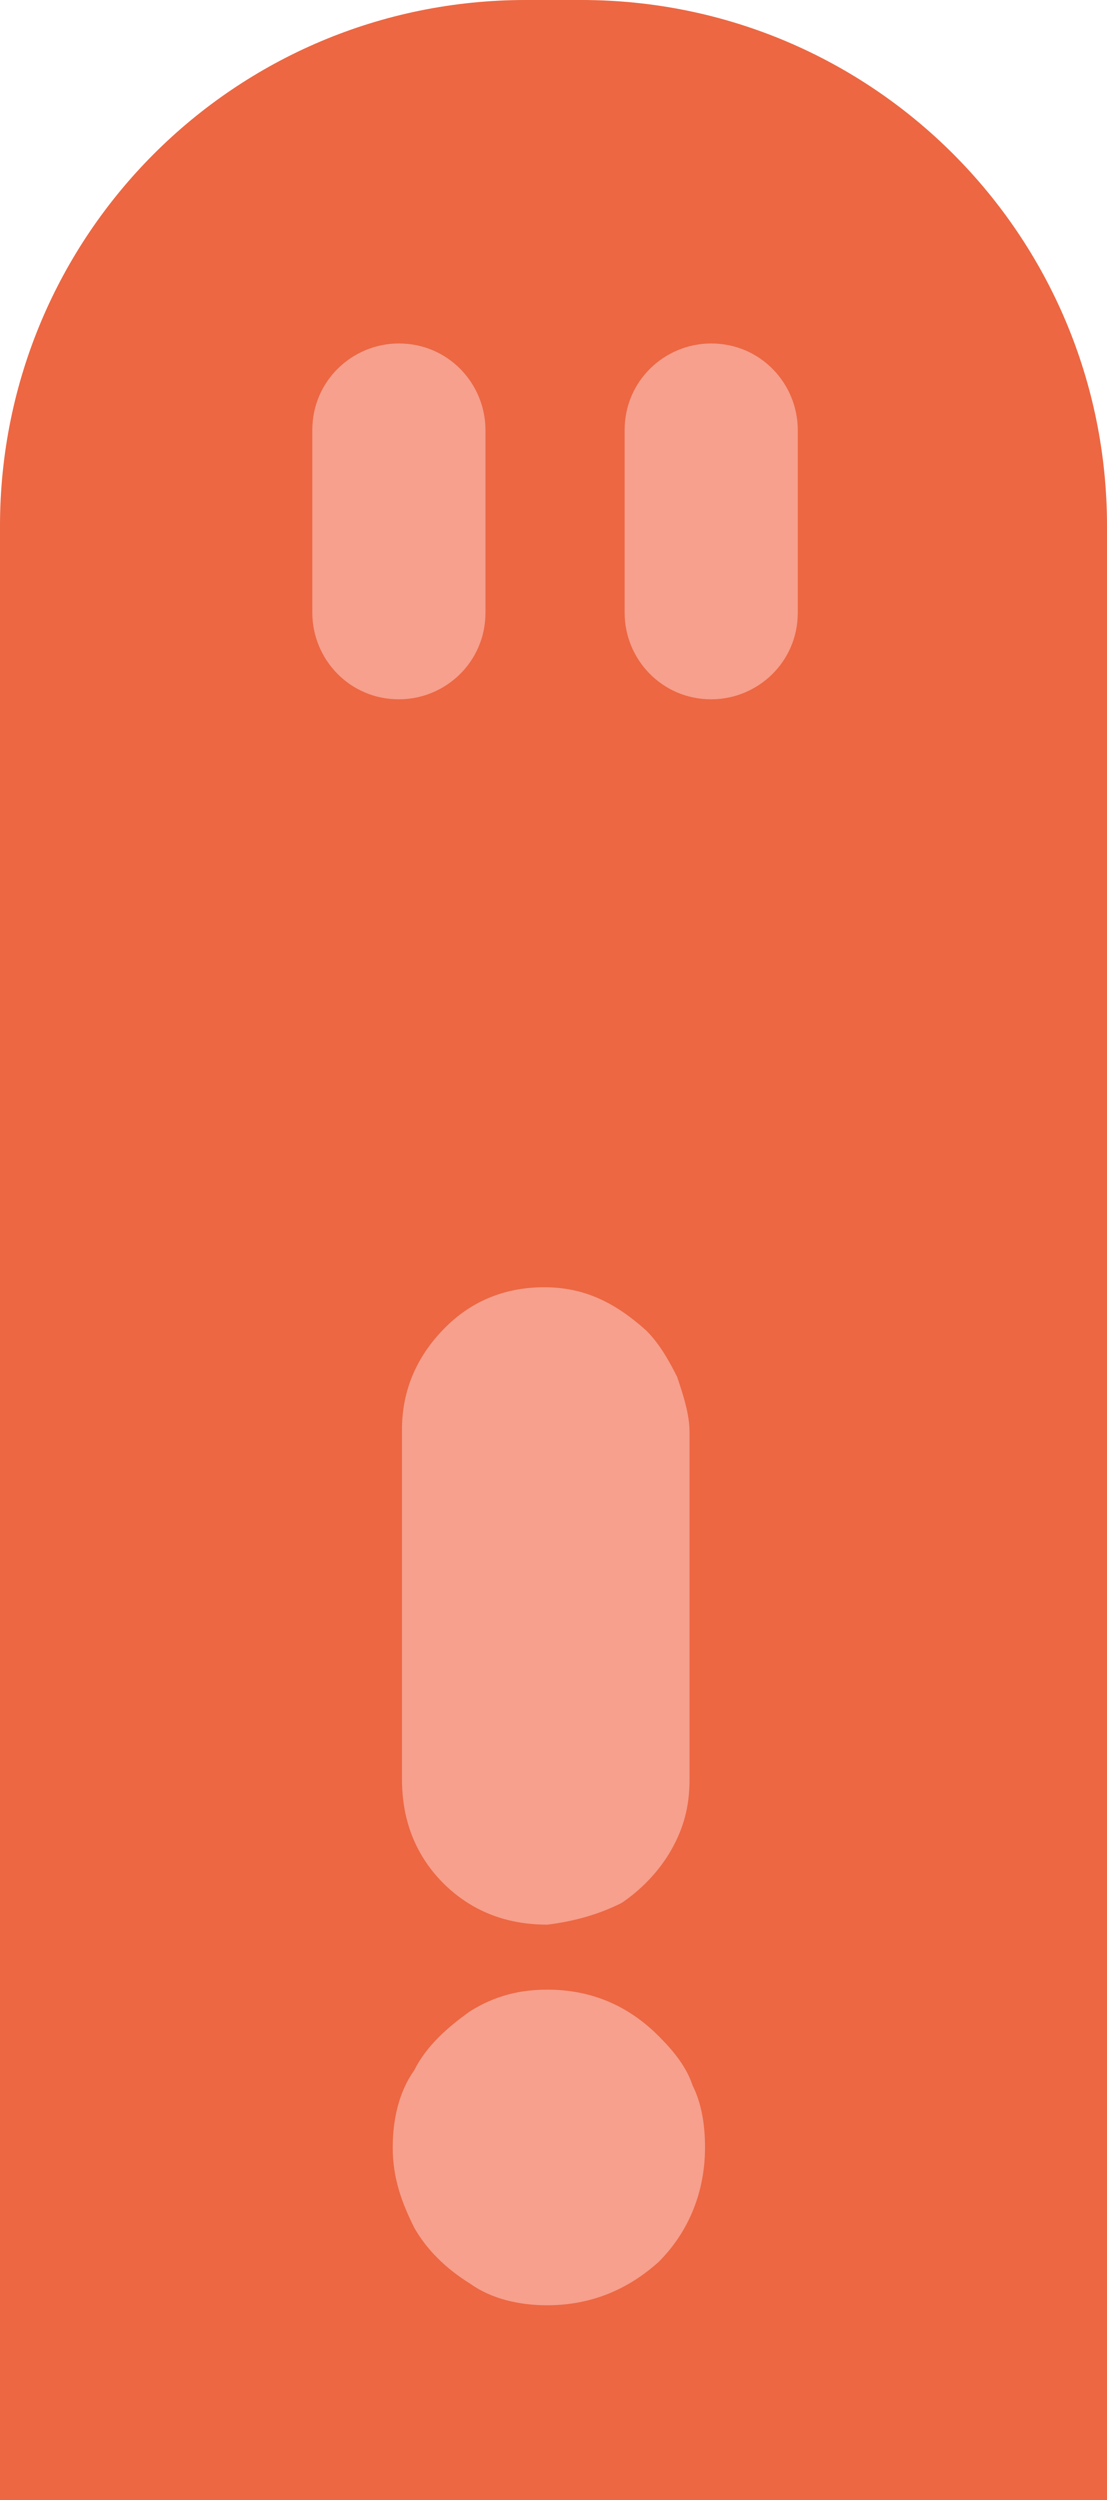 <?xml version="1.0" encoding="utf-8"?>
<!-- Generator: Adobe Illustrator 19.2.1, SVG Export Plug-In . SVG Version: 6.00 Build 0)  -->
<svg version="1.1" id="Layer_1" xmlns="http://www.w3.org/2000/svg" xmlns:xlink="http://www.w3.org/1999/xlink" x="0px" y="0px"
	 viewBox="0 0 35.8 80.8" style="enable-background:new 0 0 35.8 80.8;" xml:space="preserve">
<style type="text/css">
	.st0{fill:#EC6742;}
	.st1{fill:#F6A08D;}
</style>
<g>
	<path class="st0" d="M35.8,80.8V17c0-9.4-7.6-17-17-17H17C7.6,0,0,7.6,0,17v63.8"/>
	<g>
		<g>
			<path class="st1" d="M17.7,74.5c-0.9,0-1.8-0.2-2.5-0.7c-0.8-0.5-1.4-1.1-1.8-1.8c-0.4-0.8-0.7-1.6-0.7-2.6
				c0-0.9,0.2-1.8,0.7-2.5c0.4-0.8,1.1-1.4,1.8-1.9c0.8-0.5,1.6-0.7,2.5-0.7c1.4,0,2.6,0.5,3.6,1.5c0.5,0.5,0.9,1,1.1,1.6
				c0.3,0.6,0.4,1.3,0.4,2c0,1.4-0.5,2.7-1.5,3.7C20.3,74,19.1,74.5,17.7,74.5z M17.7,62.2c-0.9,0-1.7-0.2-2.4-0.6
				c-0.7-0.4-1.3-1-1.7-1.7c-0.4-0.7-0.6-1.5-0.6-2.4V46.2c0-1.3,0.5-2.4,1.4-3.3c0.9-0.9,2-1.3,3.2-1.3c1.3,0,2.3,0.5,3.3,1.4
				c0.4,0.4,0.7,0.9,1,1.5c0.2,0.6,0.4,1.2,0.4,1.8v11.2c0,0.9-0.2,1.6-0.6,2.3c-0.4,0.7-1,1.3-1.6,1.7
				C19.3,61.9,18.5,62.1,17.7,62.2z"/>
		</g>
	</g>
	<path class="st1" d="M25.8,19.8c0,1.6-1.3,2.8-2.8,2.8l0,0c-1.6,0-2.8-1.3-2.8-2.8v-5.9c0-1.6,1.3-2.8,2.8-2.8l0,0
		c1.6,0,2.8,1.3,2.8,2.8V19.8z"/>
	<path class="st1" d="M15.7,19.8c0,1.6-1.3,2.8-2.8,2.8l0,0c-1.6,0-2.8-1.3-2.8-2.8v-5.9c0-1.6,1.3-2.8,2.8-2.8l0,0
		c1.6,0,2.8,1.3,2.8,2.8V19.8z"/>
</g>
</svg>
